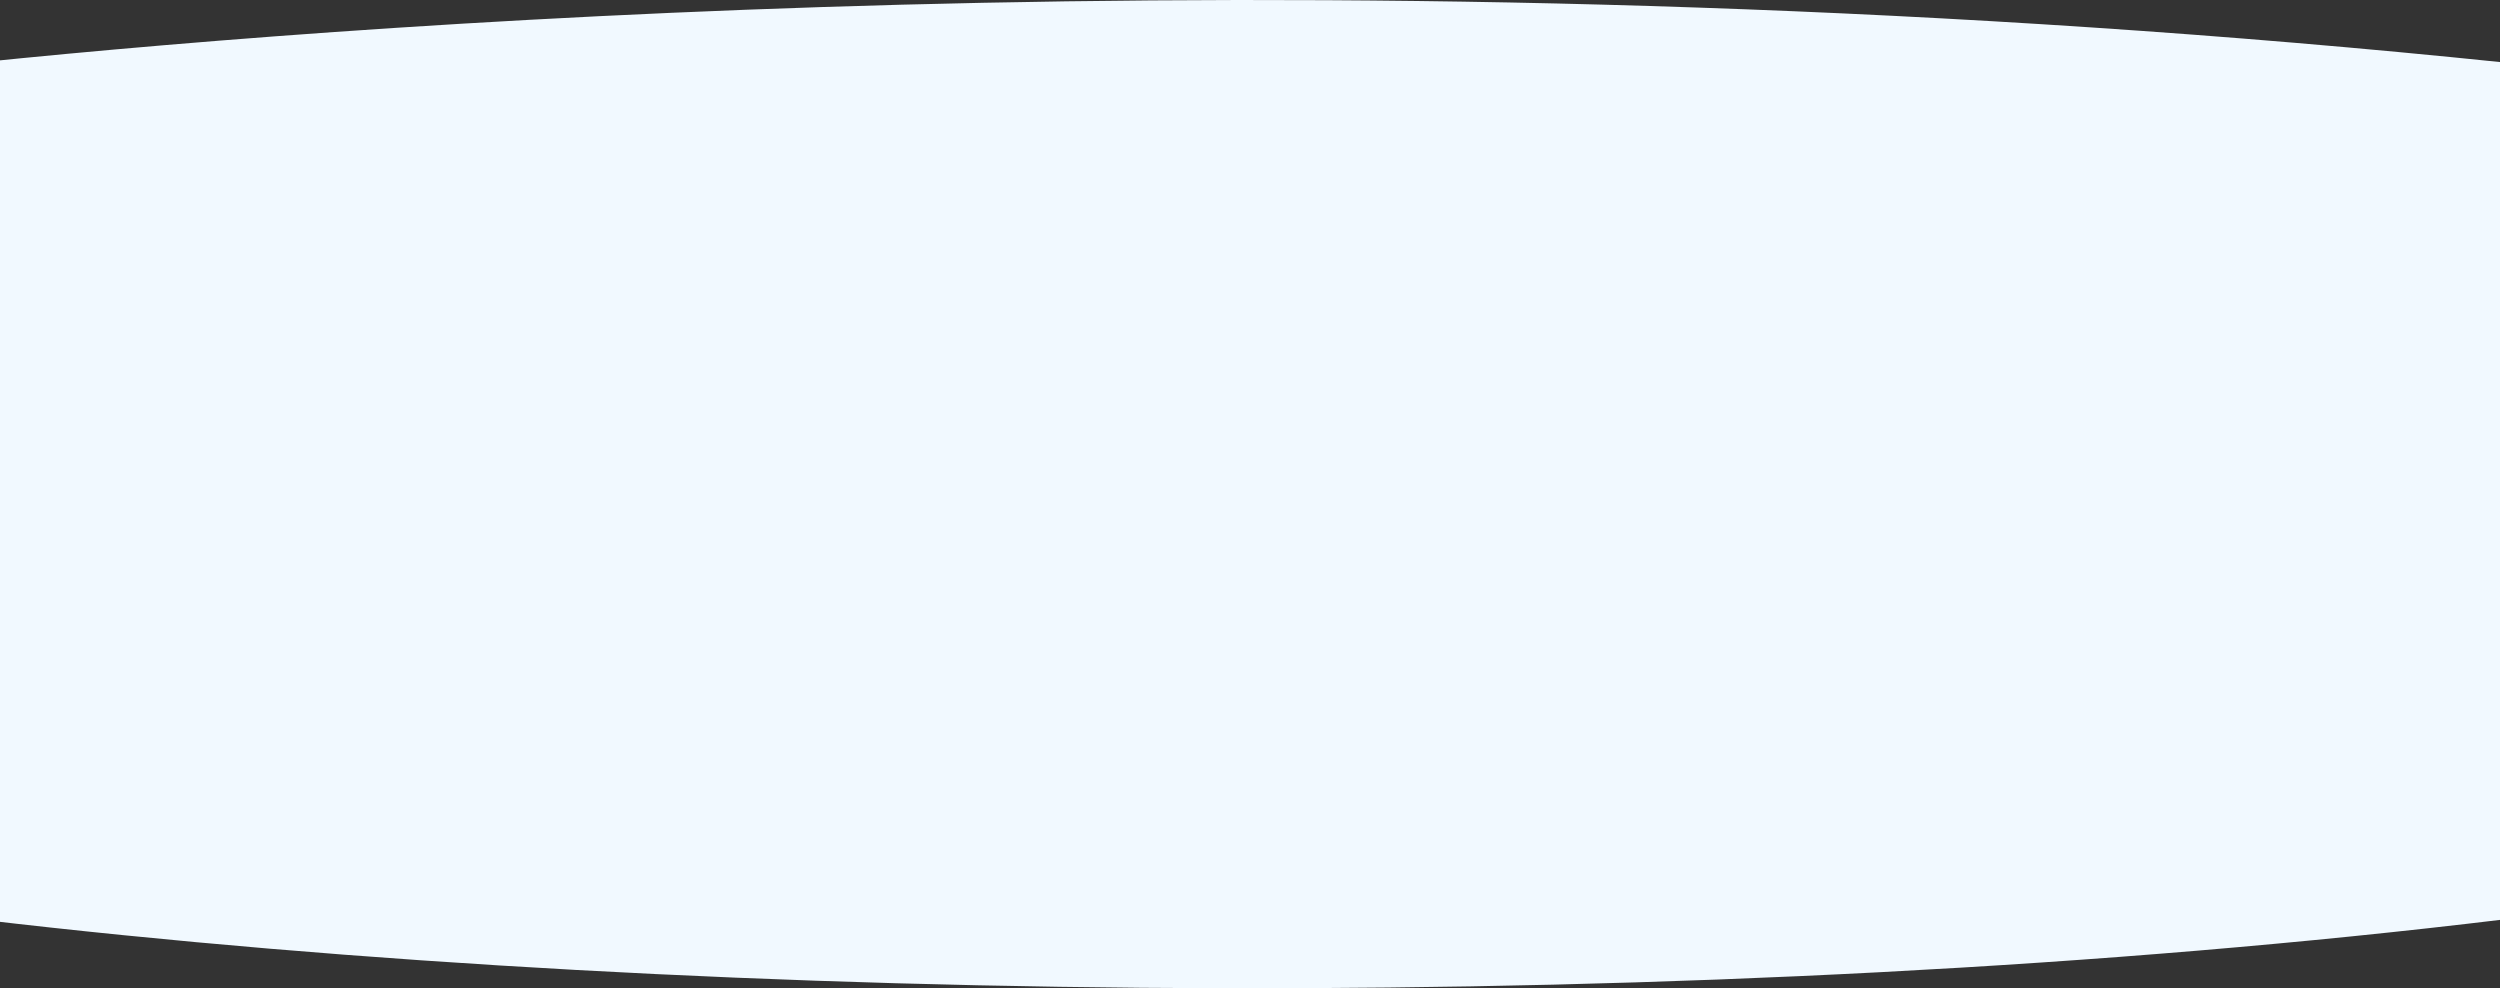 <?xml version="1.0" encoding="UTF-8"?> <svg xmlns="http://www.w3.org/2000/svg" width="1920" height="759" viewBox="0 0 1920 759" fill="none"><rect x="0" y="0" width="1920" height="759" fill="#333333" stroke="none"/> <path d="M1922 47.862C1065.5 -40.67 311.5 14.473 -15 47.862V706.235C554 773.52 1316.5 779.591 1922 706.235V47.862Z" fill="#F1F9FF"></path> </svg> 